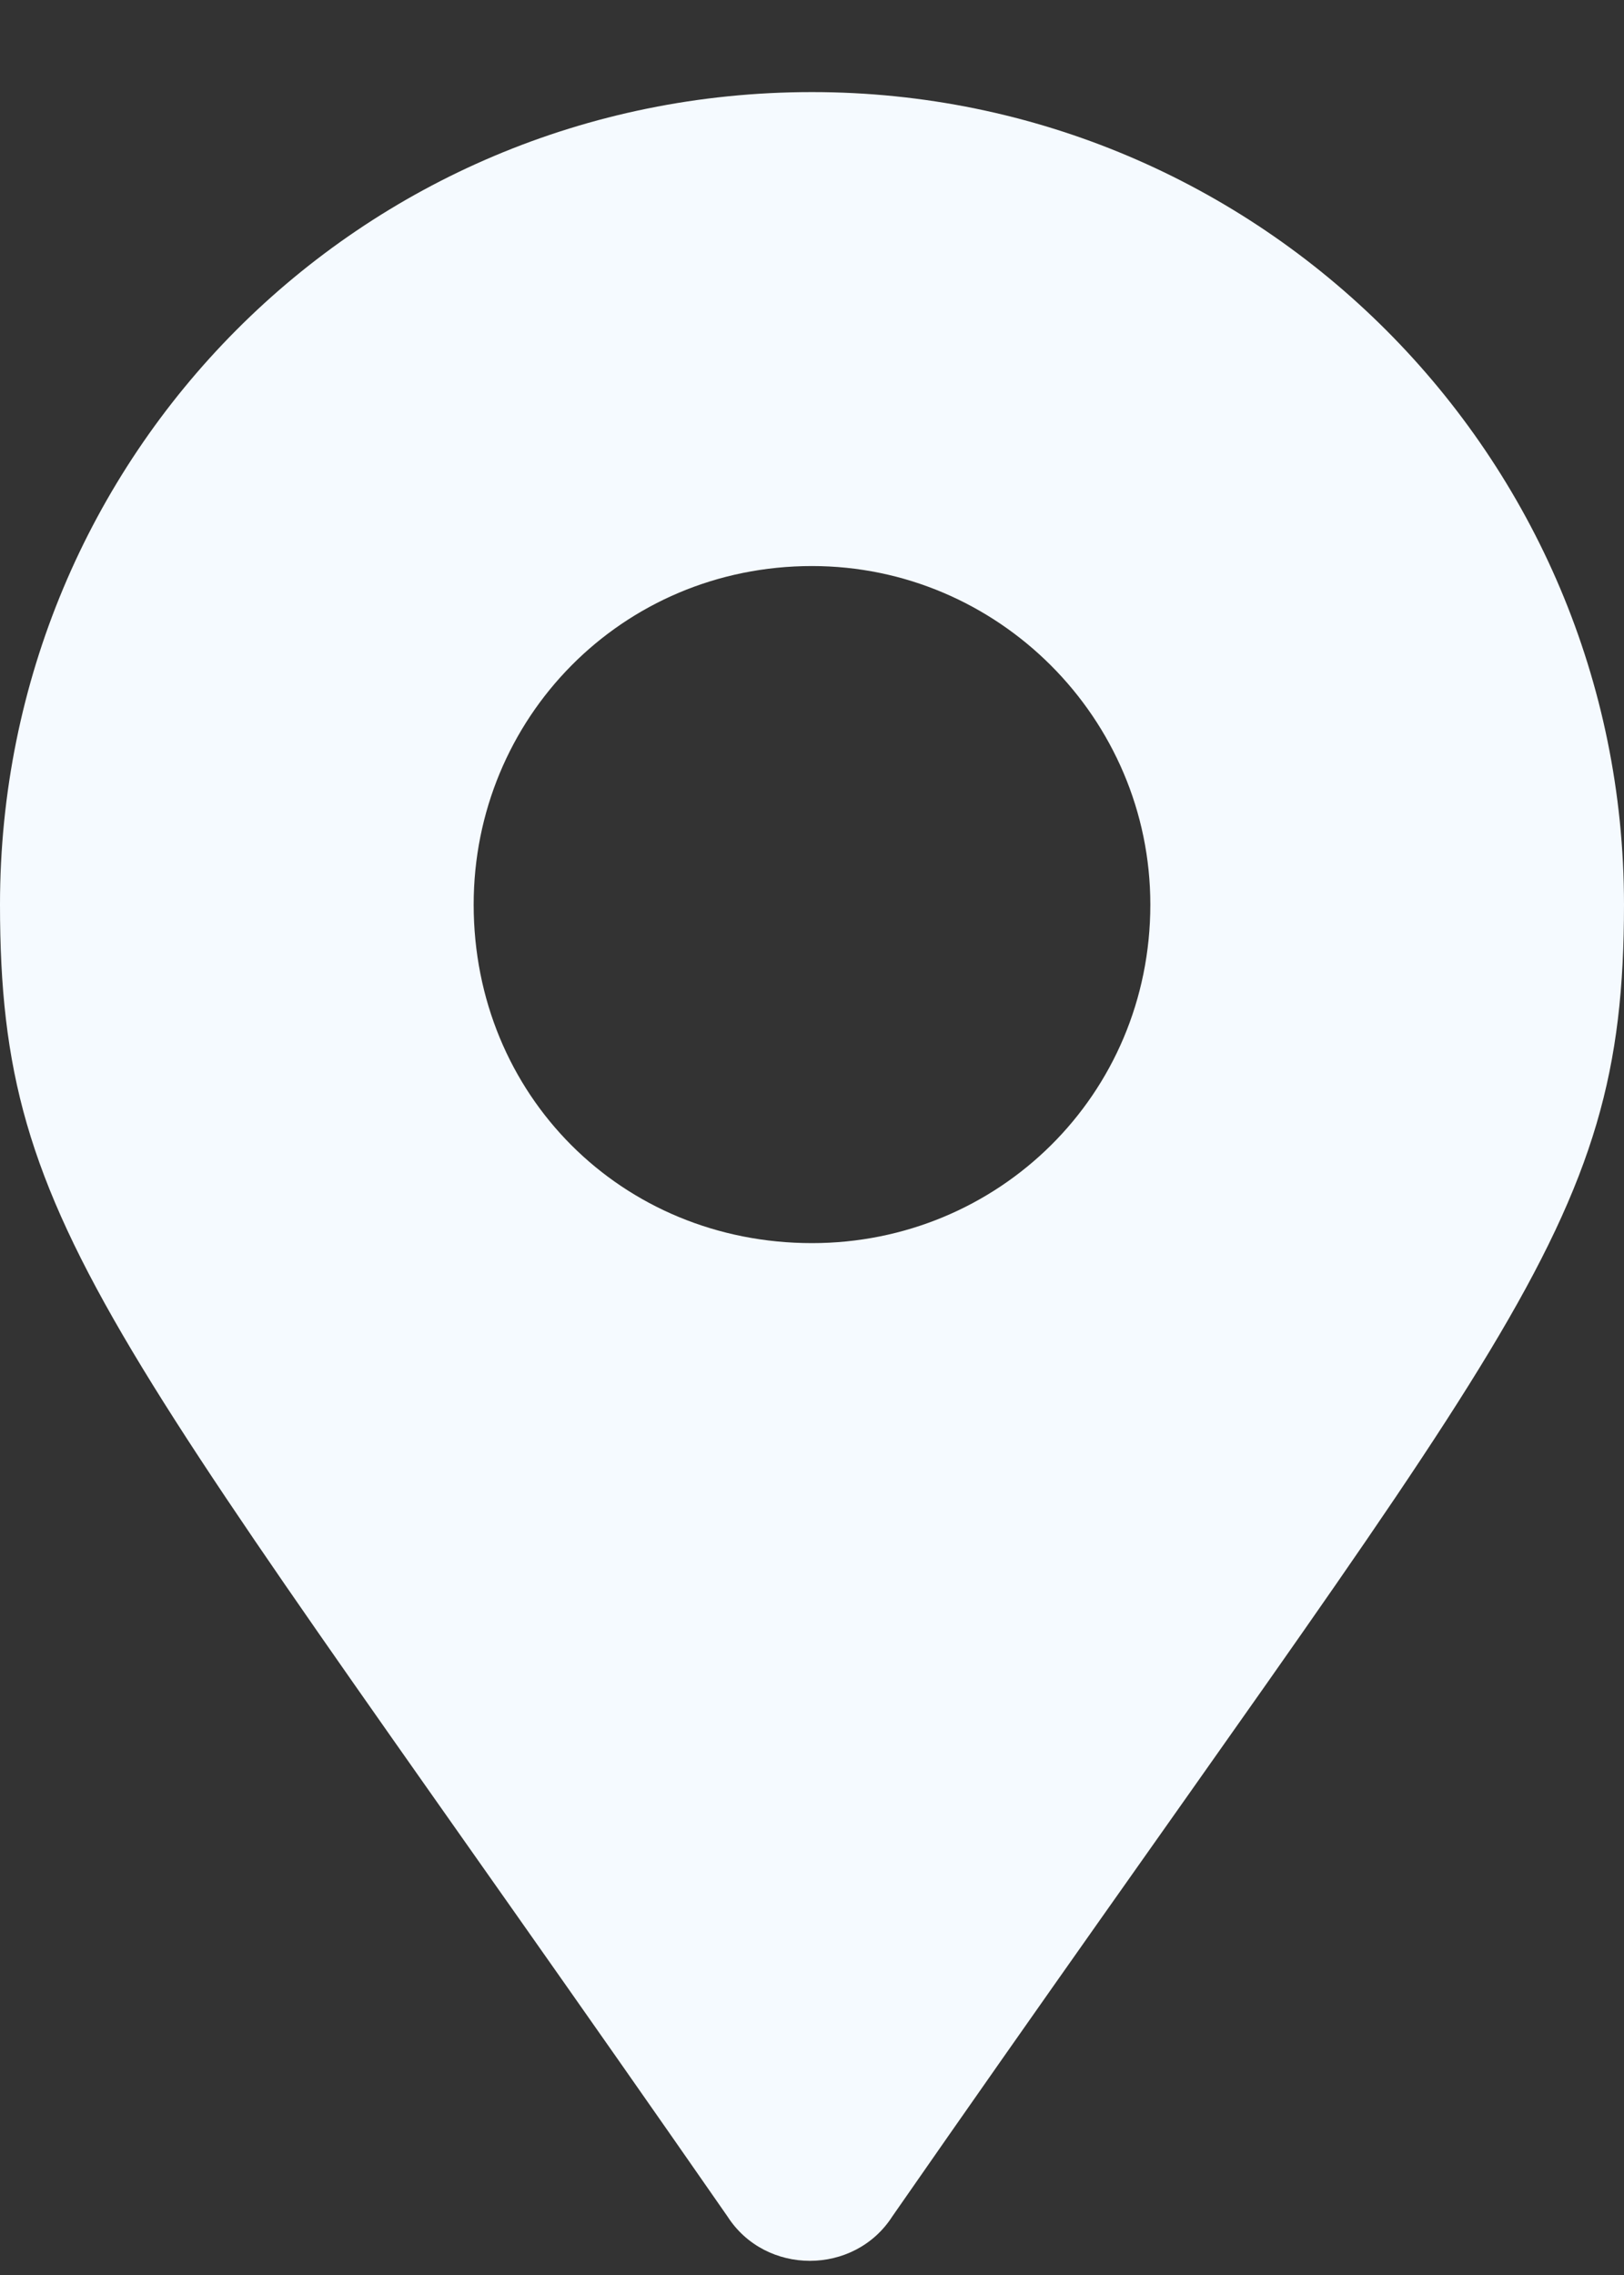 <svg width="15" height="21" viewBox="0 0 15 21" fill="none" xmlns="http://www.w3.org/2000/svg">
<rect x="0" y="0" width="15" height="21" fill="#333333" stroke="none"/>
<path d="M6.719 20.459C1.016 12.256 0 11.397 0 8.35C0 4.209 3.32 0.85 7.5 0.85C11.641 0.85 15 4.209 15 8.35C15 11.397 13.945 12.256 8.242 20.459C7.891 21.006 7.07 21.006 6.719 20.459ZM7.5 11.475C9.219 11.475 10.625 10.108 10.625 8.35C10.625 6.631 9.219 5.225 7.5 5.225C5.742 5.225 4.375 6.631 4.375 8.35C4.375 10.108 5.742 11.475 7.5 11.475Z" fill="#F5FAFF"/>
</svg>

